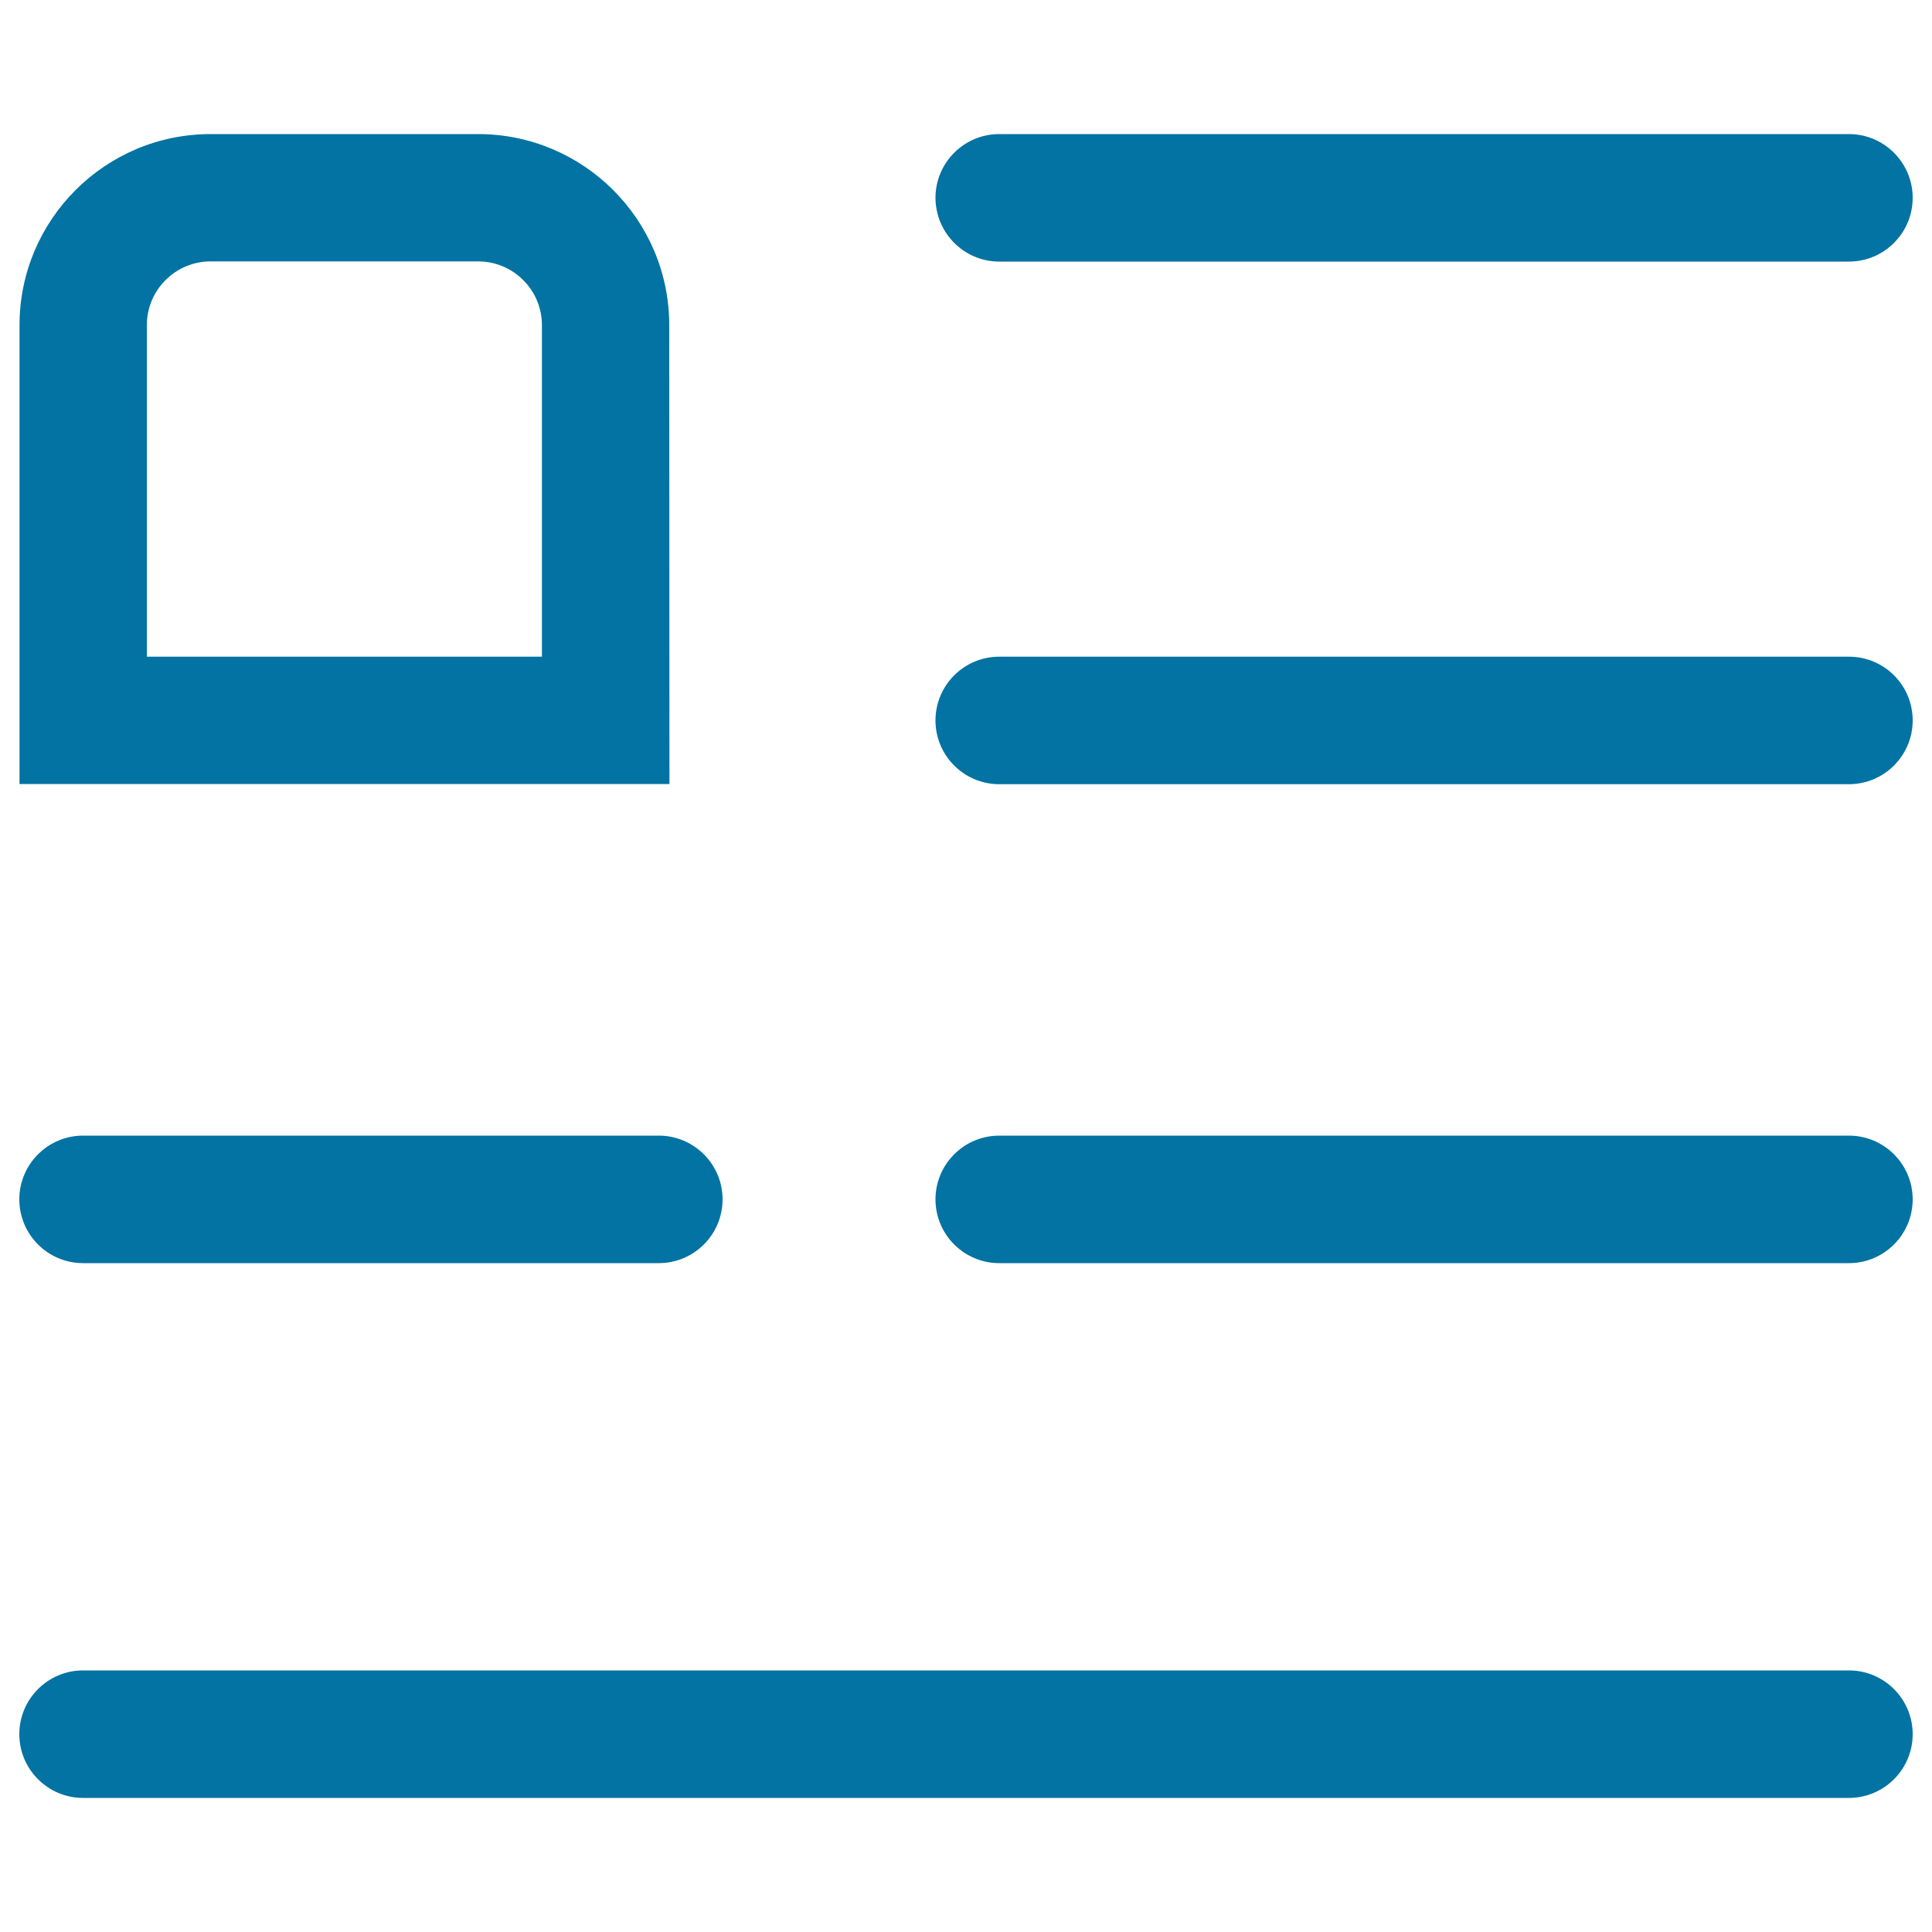 <svg xmlns="http://www.w3.org/2000/svg" viewBox="0 0 1000 1000" style="fill:#0273a2">
<title>Info Parameter SVG icon</title>
<path d="M517.2,135.4H957c18.2,0,33-14.8,33-33c0-18.2-14.8-33-33-33l-439.8,0c-18.2,0-33,14.8-33,33C484.3,120.6,499,135.4,517.2,135.4z"/><path d="M957,339.9H517.2c-18.2,0-33,14.8-33,33c0,18.2,14.8,33,33,33H957c18.2,0,33-14.8,33-33C990,354.6,975.2,339.9,957,339.9z"/><path d="M957,587.8H517.2c-18.2,0-33,14.8-33,33c0,18.2,14.8,33,33,33H957c18.2,0,33-14.8,33-33C990,602.6,975.2,587.8,957,587.8z"/><path d="M43,653.8h298c18.2,0,33-14.8,33-33c0-18.2-14.8-33-33-33H43c-18.2,0-33,14.8-33,33C10,639,24.8,653.8,43,653.8z"/><path d="M957,864.6H43c-18.2,0-33,14.8-33,33c0,18.2,14.8,33,33,33h914c18.2,0,33-14.8,33-33C990,879.4,975.2,864.6,957,864.6z"/><path d="M346.4,168.3c0-54.6-44.4-98.9-98.9-98.9l-138.5,0c-54.6,0-98.9,44.4-98.9,98.9v237.5h336.4L346.4,168.3L346.4,168.3z M280.5,339.9H76V168.3c0-18.2,14.8-33,33-33h138.5c18.2,0,33,14.8,33,33V339.9z"/>
</svg>